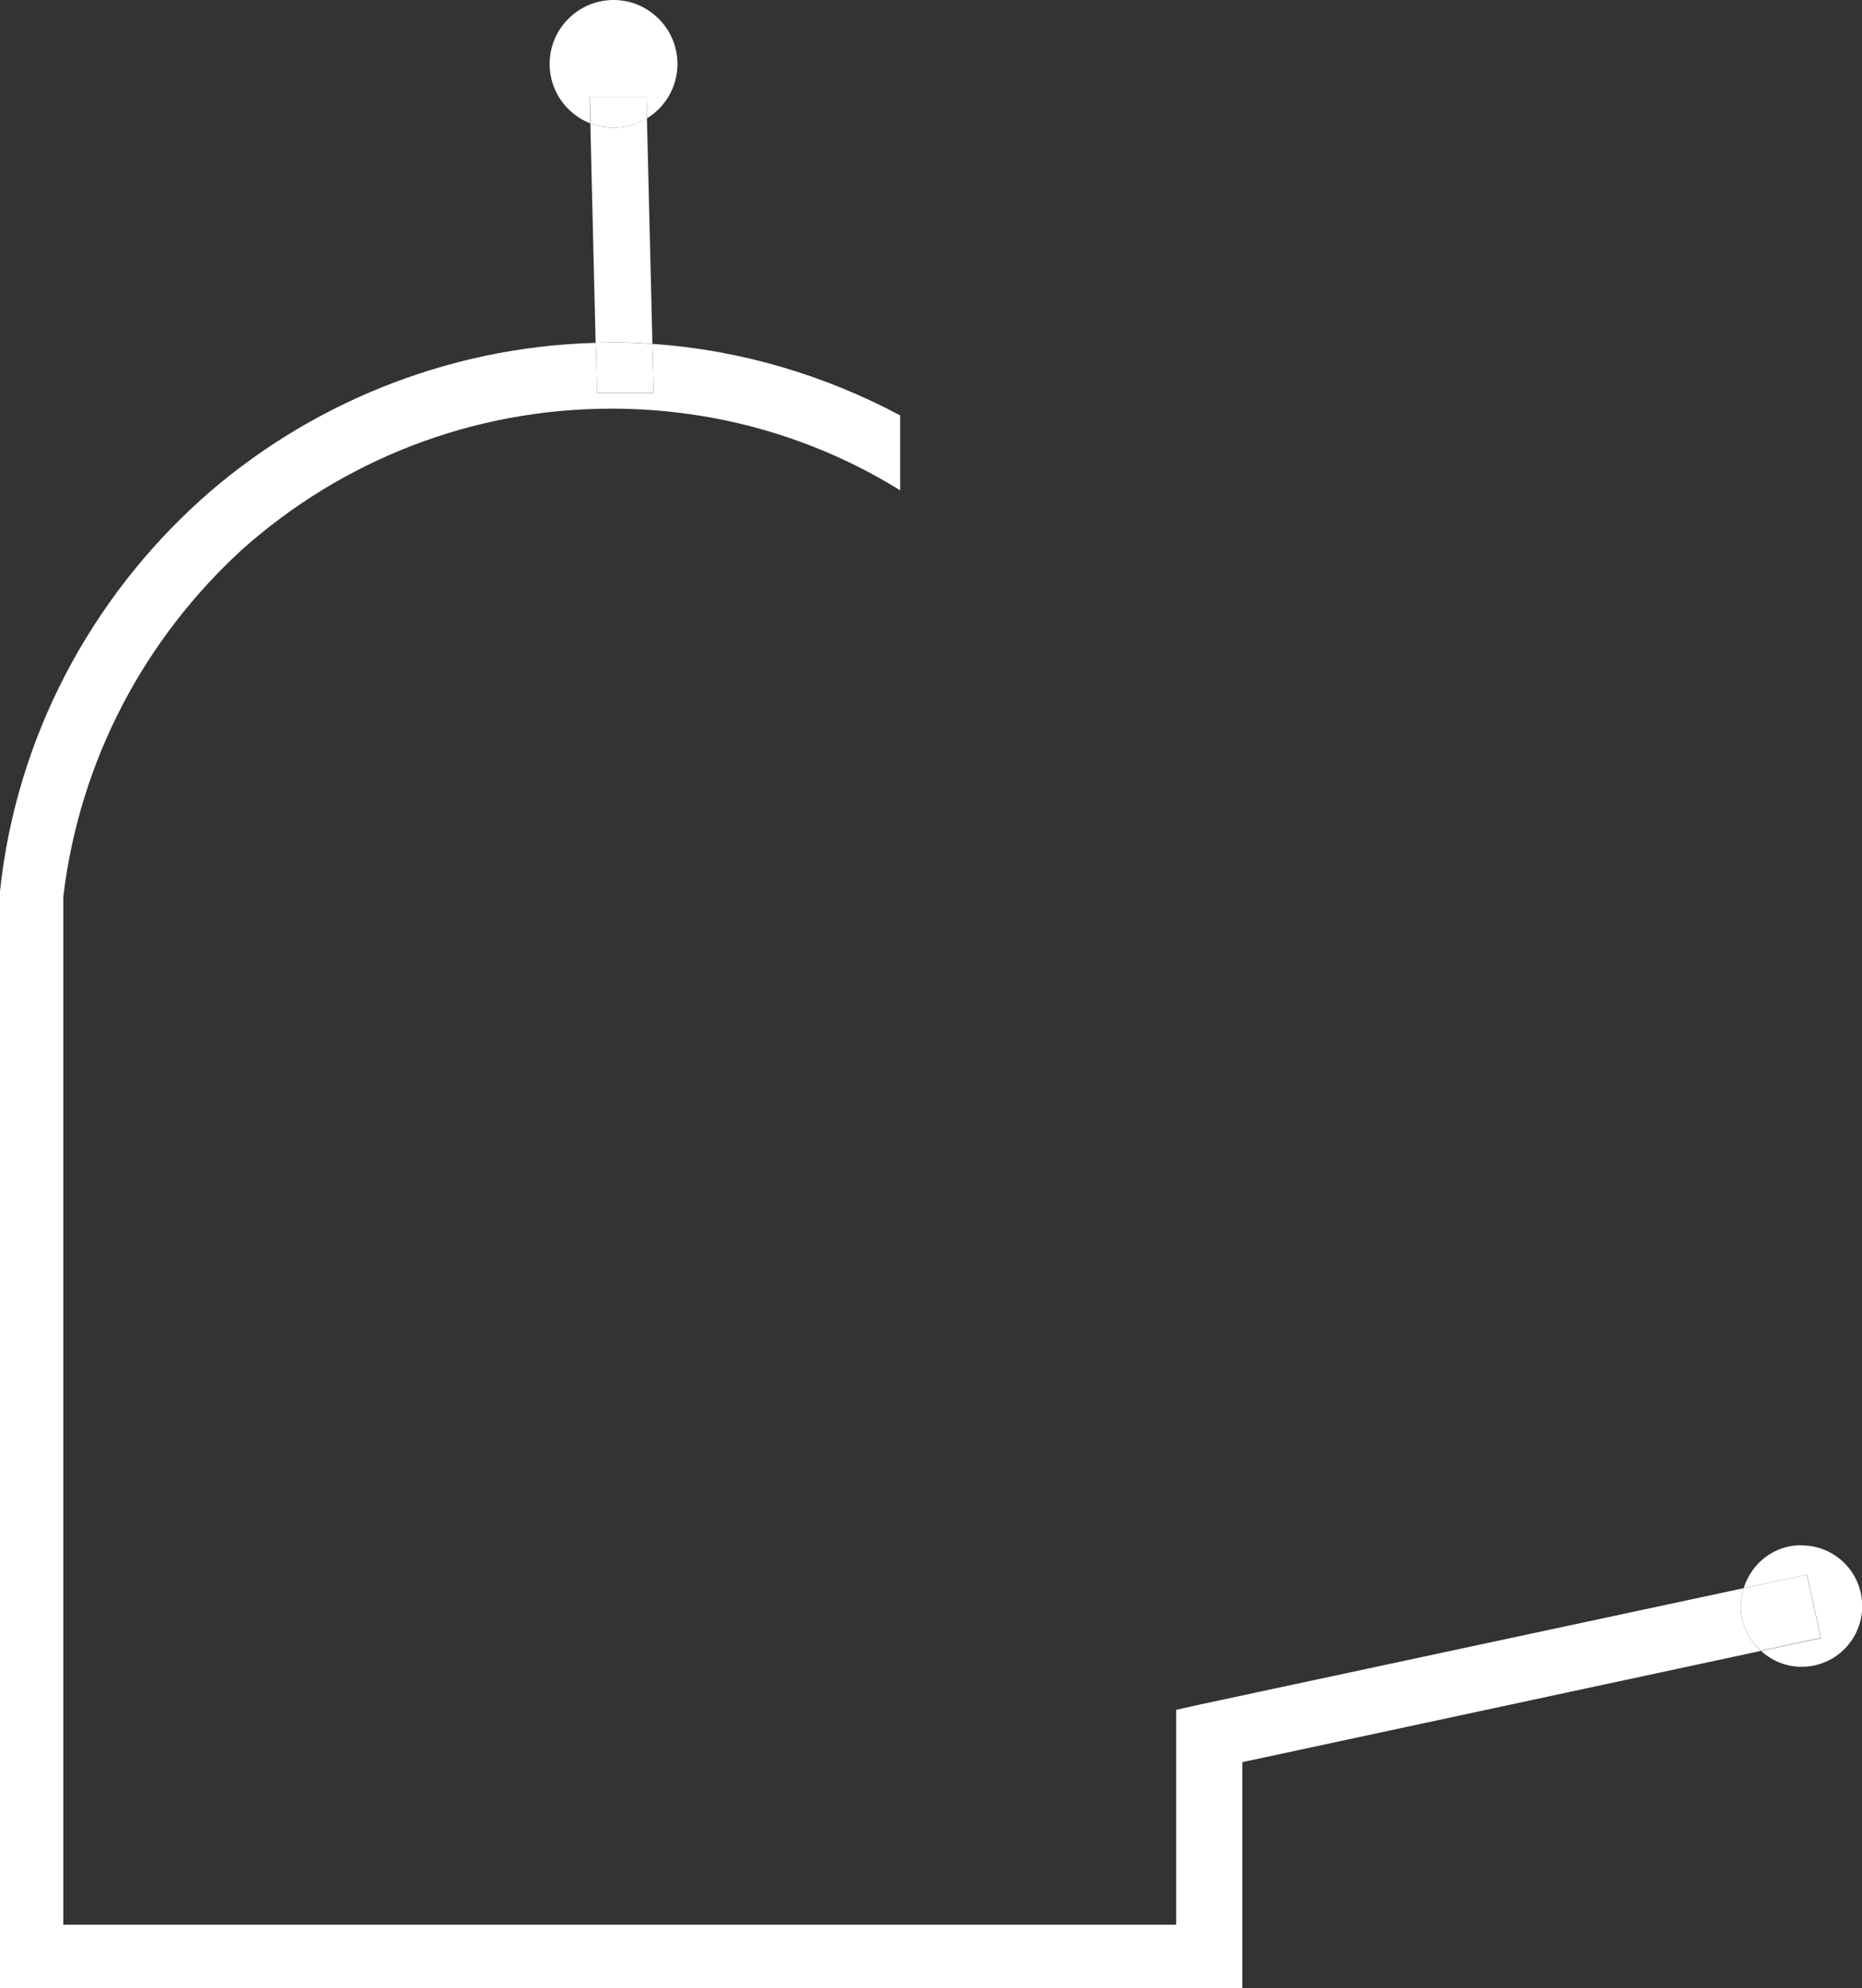 <svg xmlns="http://www.w3.org/2000/svg" width="414" height="442" viewBox="0 0 414 442" fill="none"><rect x="0" y="0" width="414" height="442" fill="#333333" stroke="none"/><g clip-path="url(#clip0_1_63)"><path d="M387.704 353.093L267.038 378.909L261.517 380.132V427.914H14.076V199.328C17.742 168.666 32.452 141.717 53.906 122.106C75.948 102.495 104.733 90.855 135.963 90.855C159.408 90.855 181.496 97.422 200.143 109.017V92.349C183.442 83.472 164.84 77.811 145.061 76.452L145.332 87.322H132.75L132.478 76.226C98.895 77.086 67.801 90.357 44.718 111.055C20.232 133.112 3.666 163.774 0 198.105V442.045H276.226V391.772L391.505 367.043C388.79 364.551 387.025 361.019 387.025 357.078C387.025 355.674 387.296 354.361 387.704 353.138V353.093Z" fill="white"></path><path d="M400.512 343.536C394.447 343.536 389.378 347.567 387.704 353.093L401.78 350.104L404.857 364.189L391.551 367.043C393.95 369.217 397.073 370.575 400.558 370.575C408.026 370.575 414.045 364.552 414.045 357.078C414.045 349.605 408.026 343.582 400.558 343.582L400.512 343.536Z" fill="white"></path><path d="M401.78 350.104L387.704 353.093C387.296 354.361 387.025 355.674 387.025 357.033C387.025 361.019 388.79 364.552 391.505 366.997L404.812 364.144L401.734 350.058L401.78 350.104Z" fill="white"></path><path d="M145.061 76.452L143.839 26.269C141.666 27.583 139.131 28.398 136.416 28.398C134.605 28.398 132.84 28.035 131.256 27.401L132.433 76.18C133.61 76.18 134.786 76.09 135.918 76.09C138.996 76.09 141.983 76.226 145.015 76.452H145.061Z" fill="white"></path><path d="M145.332 87.322L145.061 76.452C142.074 76.271 139.041 76.09 135.963 76.09C134.787 76.09 133.61 76.135 132.478 76.18L132.75 87.277H145.332V87.322Z" fill="white"></path><path d="M143.748 21.604L143.839 26.314C147.912 23.823 150.628 19.34 150.628 14.222C150.628 6.386 144.246 0 136.416 0C128.586 0 122.204 6.386 122.204 14.222C122.204 20.245 125.961 25.363 131.256 27.447L131.12 21.604H143.703H143.748Z" fill="white"></path><path d="M143.839 26.269L143.748 21.559H131.166L131.301 27.401C132.885 28.035 134.651 28.398 136.461 28.398C139.177 28.398 141.711 27.583 143.884 26.269H143.839Z" fill="white"></path></g><defs><clipPath id="clip0_1_63"><rect width="414" height="442" fill="white"></rect></clipPath></defs></svg>